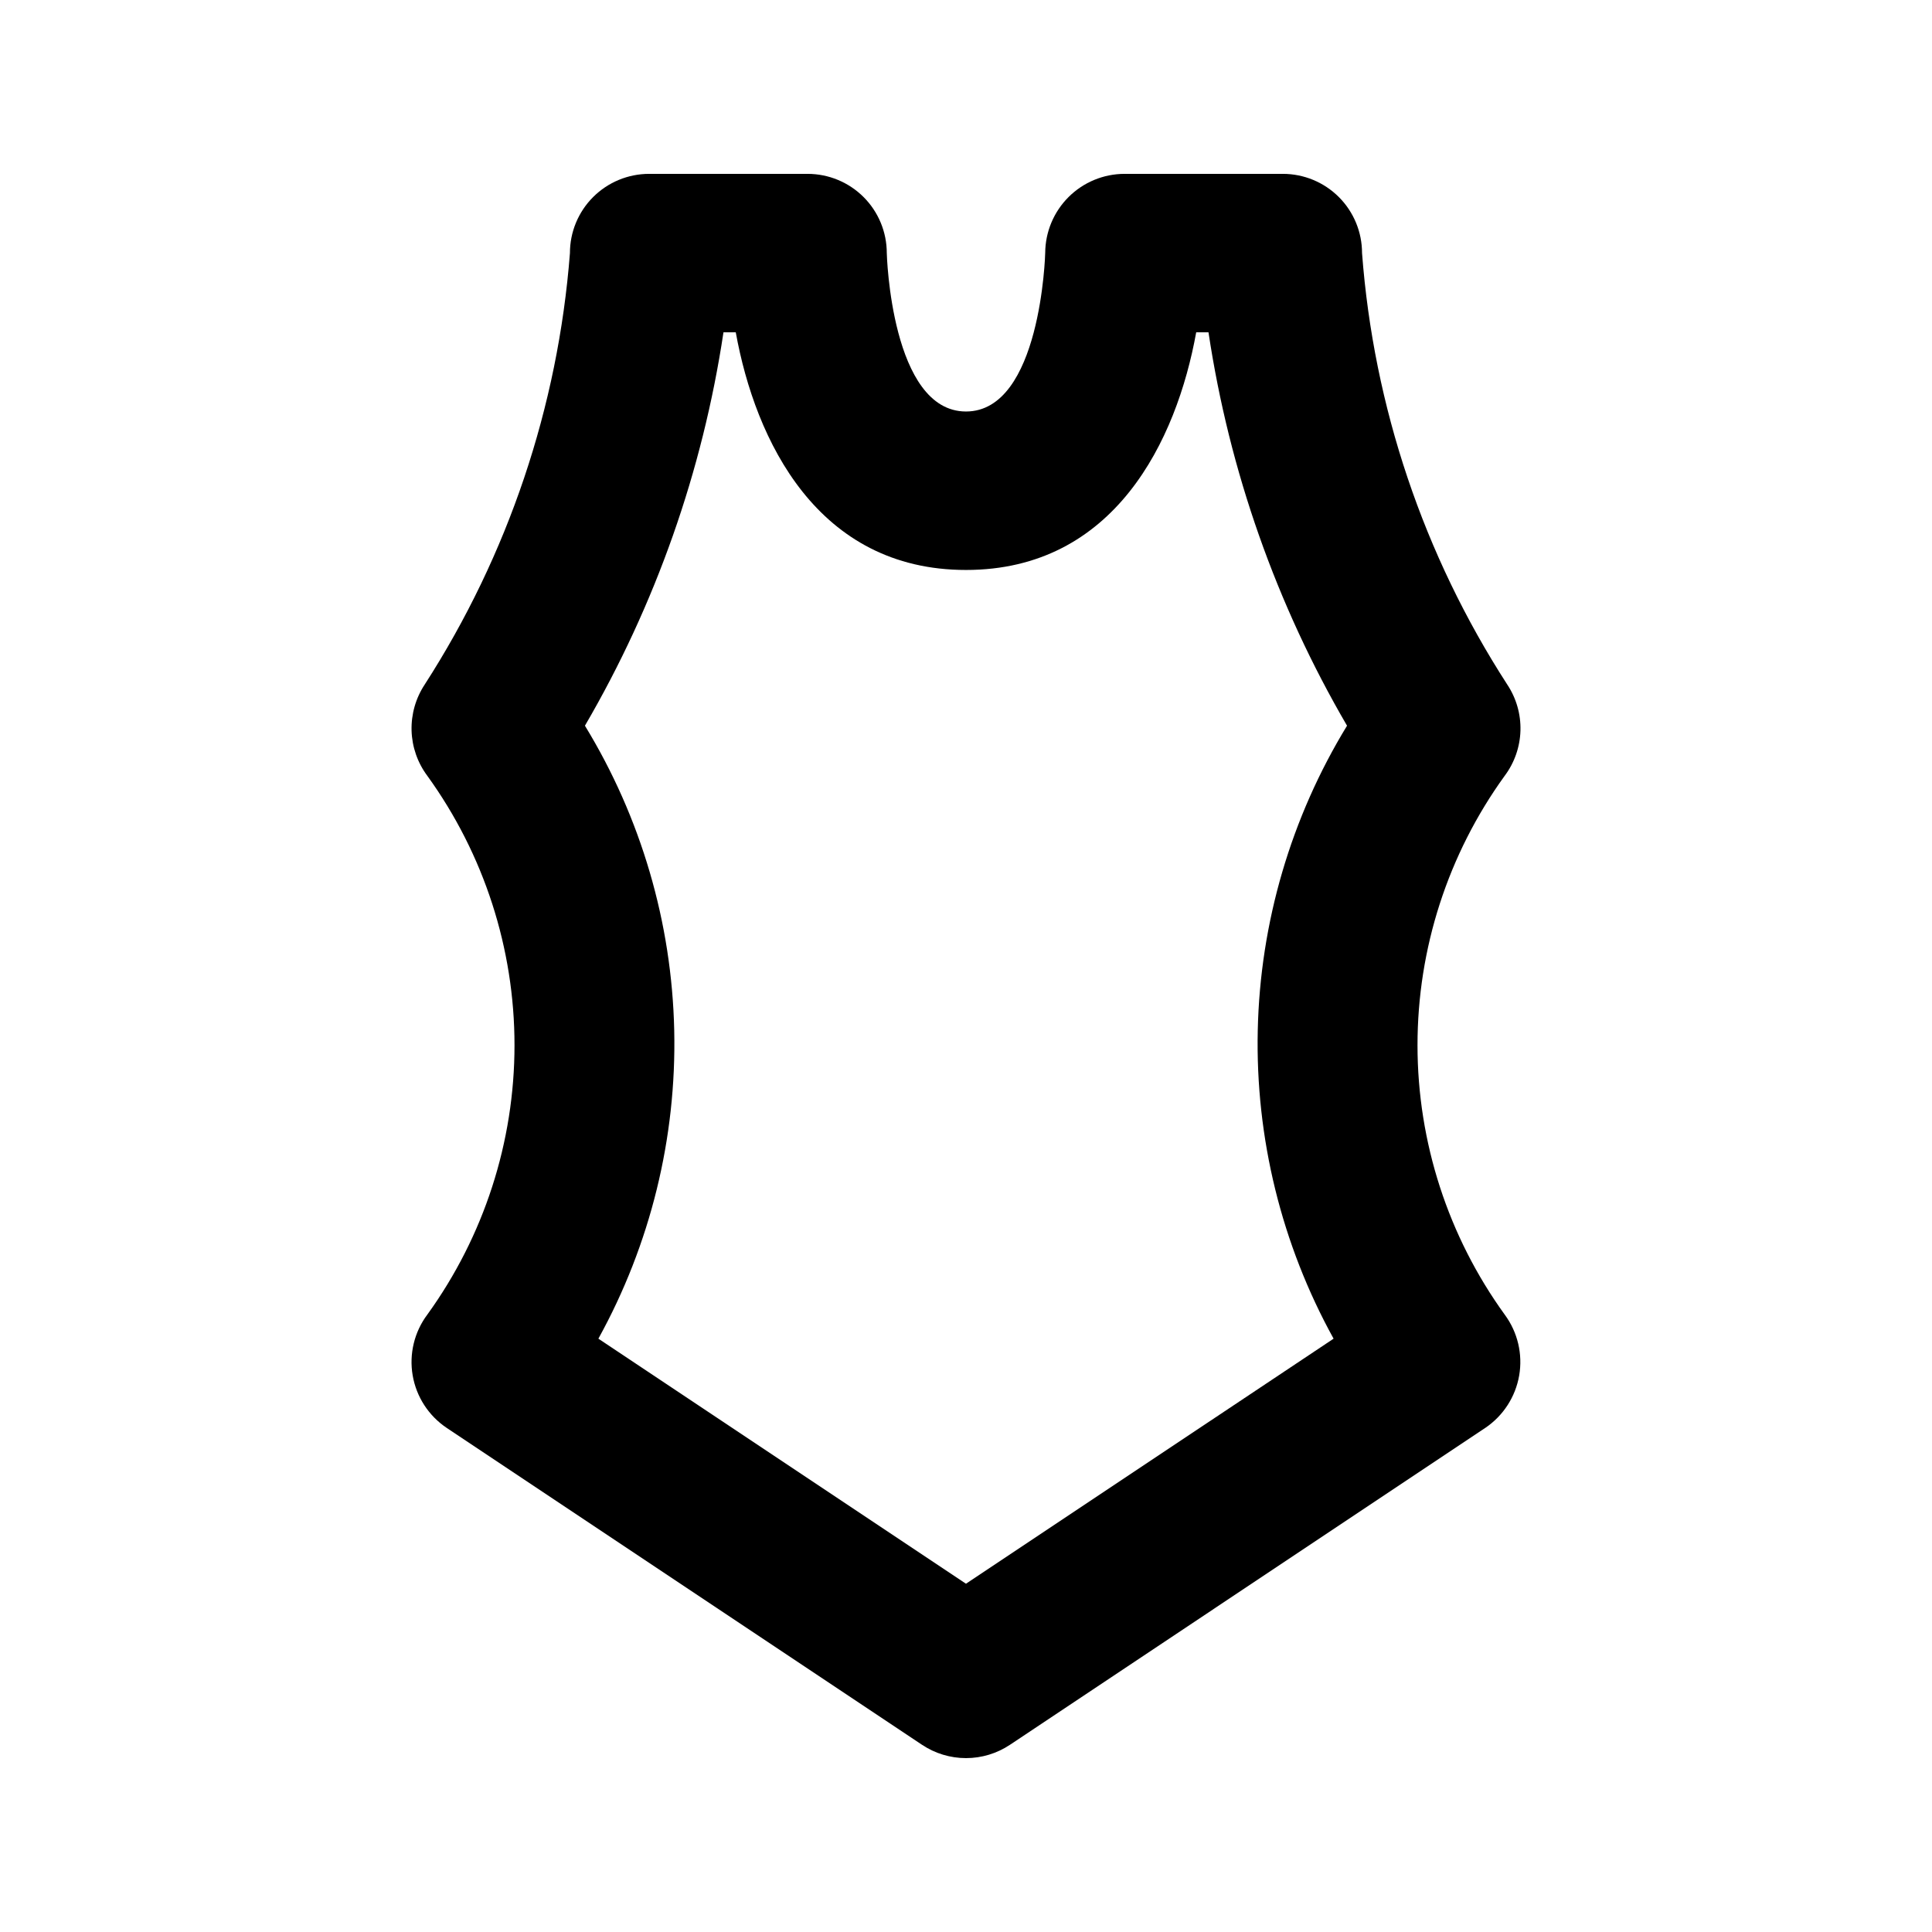 <?xml version="1.0" encoding="UTF-8"?>
<!-- Uploaded to: SVG Repo, www.svgrepo.com, Generator: SVG Repo Mixer Tools -->
<svg fill="#000000" width="800px" height="800px" version="1.1" viewBox="144 144 512 512" xmlns="http://www.w3.org/2000/svg">
 <path d="m542.74 349.62c2.609-3.473 4.074-7.672 4.195-12.016 0.121-4.34-1.109-8.613-3.519-12.227-22.164-34.293-35.387-73.594-38.461-114.31 0.004-5.566-2.207-10.91-6.144-14.844-3.938-3.938-9.277-6.148-14.848-6.148h-41.98c-5.551 0.016-10.871 2.223-14.801 6.141-3.93 3.918-6.156 9.23-6.191 14.781 0 0.418-1.172 42.055-20.992 42.055-19.824 0-20.992-41.637-20.992-41.984 0-5.566-2.211-10.91-6.148-14.844-3.938-3.938-9.277-6.148-14.844-6.148h-41.984c-5.57 0-10.91 2.211-14.848 6.148-3.938 3.934-6.148 9.277-6.144 14.844-3.148 40.711-16.371 80-38.48 114.33-2.394 3.617-3.609 7.887-3.488 12.223 0.125 4.336 1.59 8.527 4.188 12 15.008 20.77 23.09 45.742 23.09 71.371 0 25.625-8.082 50.598-23.09 71.371-3.461 4.613-4.871 10.449-3.898 16.137 0.977 5.688 4.246 10.723 9.043 13.926l125.95 83.969v-0.004c3.445 2.301 7.5 3.527 11.645 3.527s8.195-1.227 11.645-3.527l125.95-83.969-0.004 0.004c4.769-3.211 8.02-8.227 9.004-13.887 0.98-5.66-0.391-11.48-3.797-16.105-15.035-20.773-23.133-45.758-23.145-71.398s8.066-50.633 23.086-71.414zm-45.324 149.14-97.418 64.945-97.418-64.945c13.789-24.984 20.723-53.172 20.098-81.703-0.629-28.527-8.793-56.387-23.664-80.738 18.73-32.113 31.191-67.492 36.715-104.25h3.258c5.188 28.711 21.672 62.977 61.012 62.977s55.82-34.266 61.008-62.977h3.258c5.523 36.762 17.984 72.141 36.715 104.25-14.871 24.352-23.035 52.211-23.66 80.738-0.629 28.531 6.305 56.719 20.094 81.703z"/>
</svg>